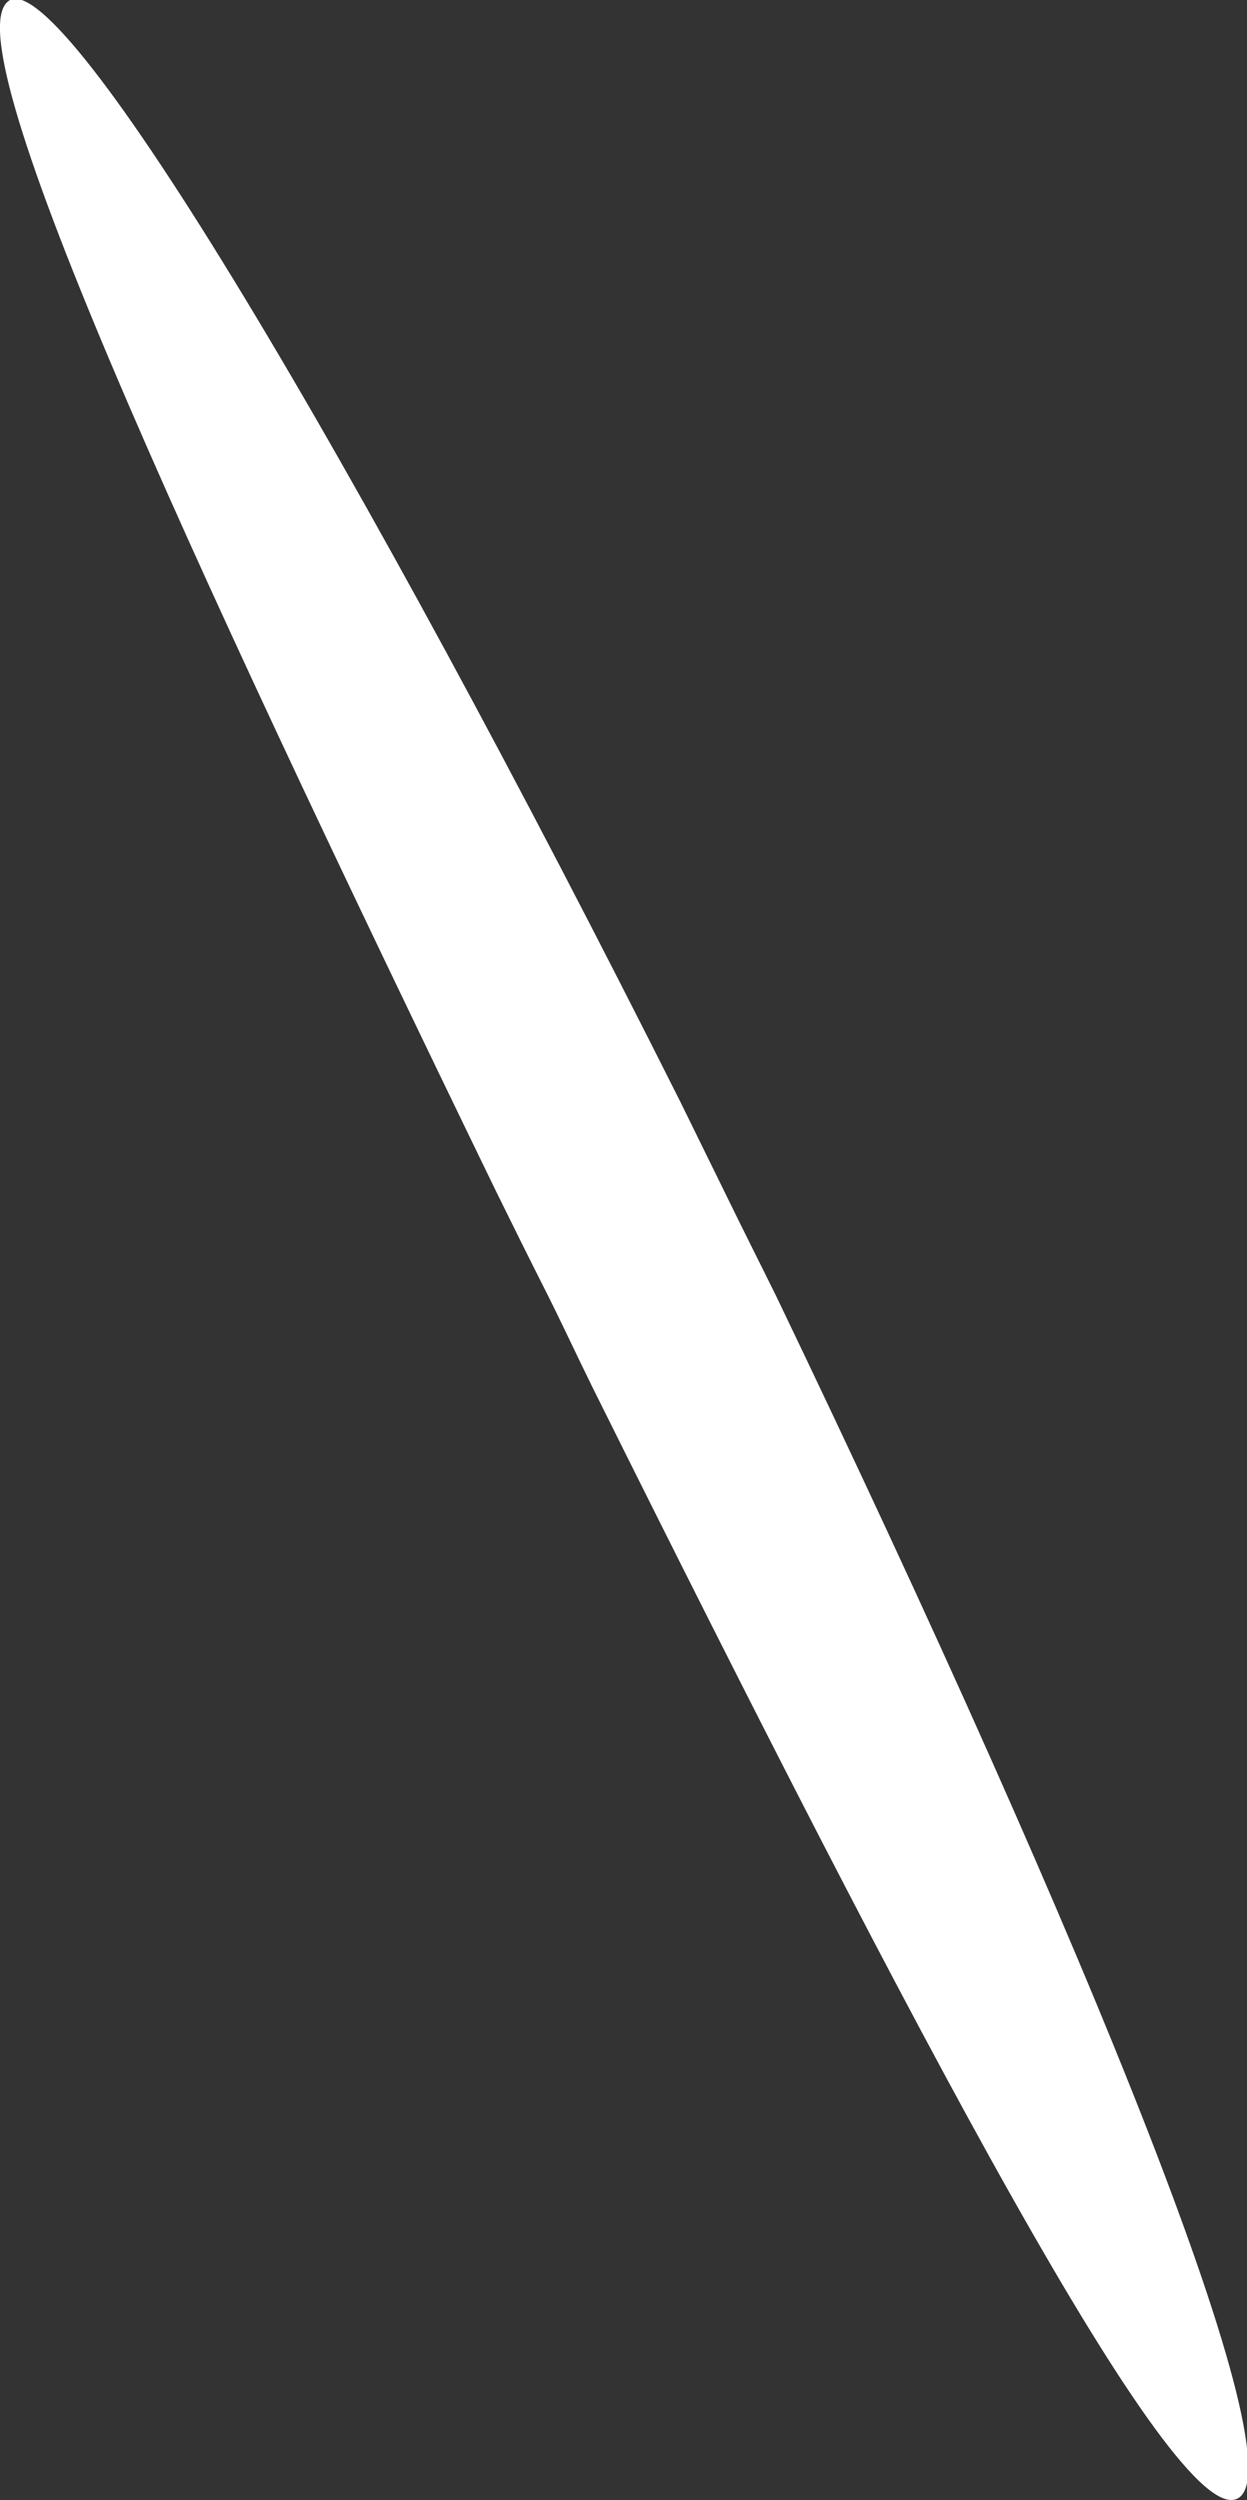 <?xml version="1.0" encoding="UTF-8"?> <svg xmlns="http://www.w3.org/2000/svg" viewBox="0 0 28.42 56.98"><rect x="0" y="0" width="28.42" height="56.98" fill="#333333" stroke="none"/> <defs> <style>.cls-1{fill:#fff;}</style> </defs> <title>Ресурс 16</title> <g id="Слой_2" data-name="Слой 2"> <g id="OBJECTS"> <path class="cls-1" d="M.23,0C-1.19.77,4.11,12.32,11.31,27.16h0c.37.75.73,1.48,1.1,2.21s.71,1.47,1.08,2.22h0c7.35,14.78,13.25,26,14.7,25.36s-3.33-12.48-10.5-27.41h0c-.37-.75-.74-1.48-1.1-2.22l-1.09-2.22h0C8.07,10.3,1.51-.64.23,0Z"></path> </g> </g> </svg> 